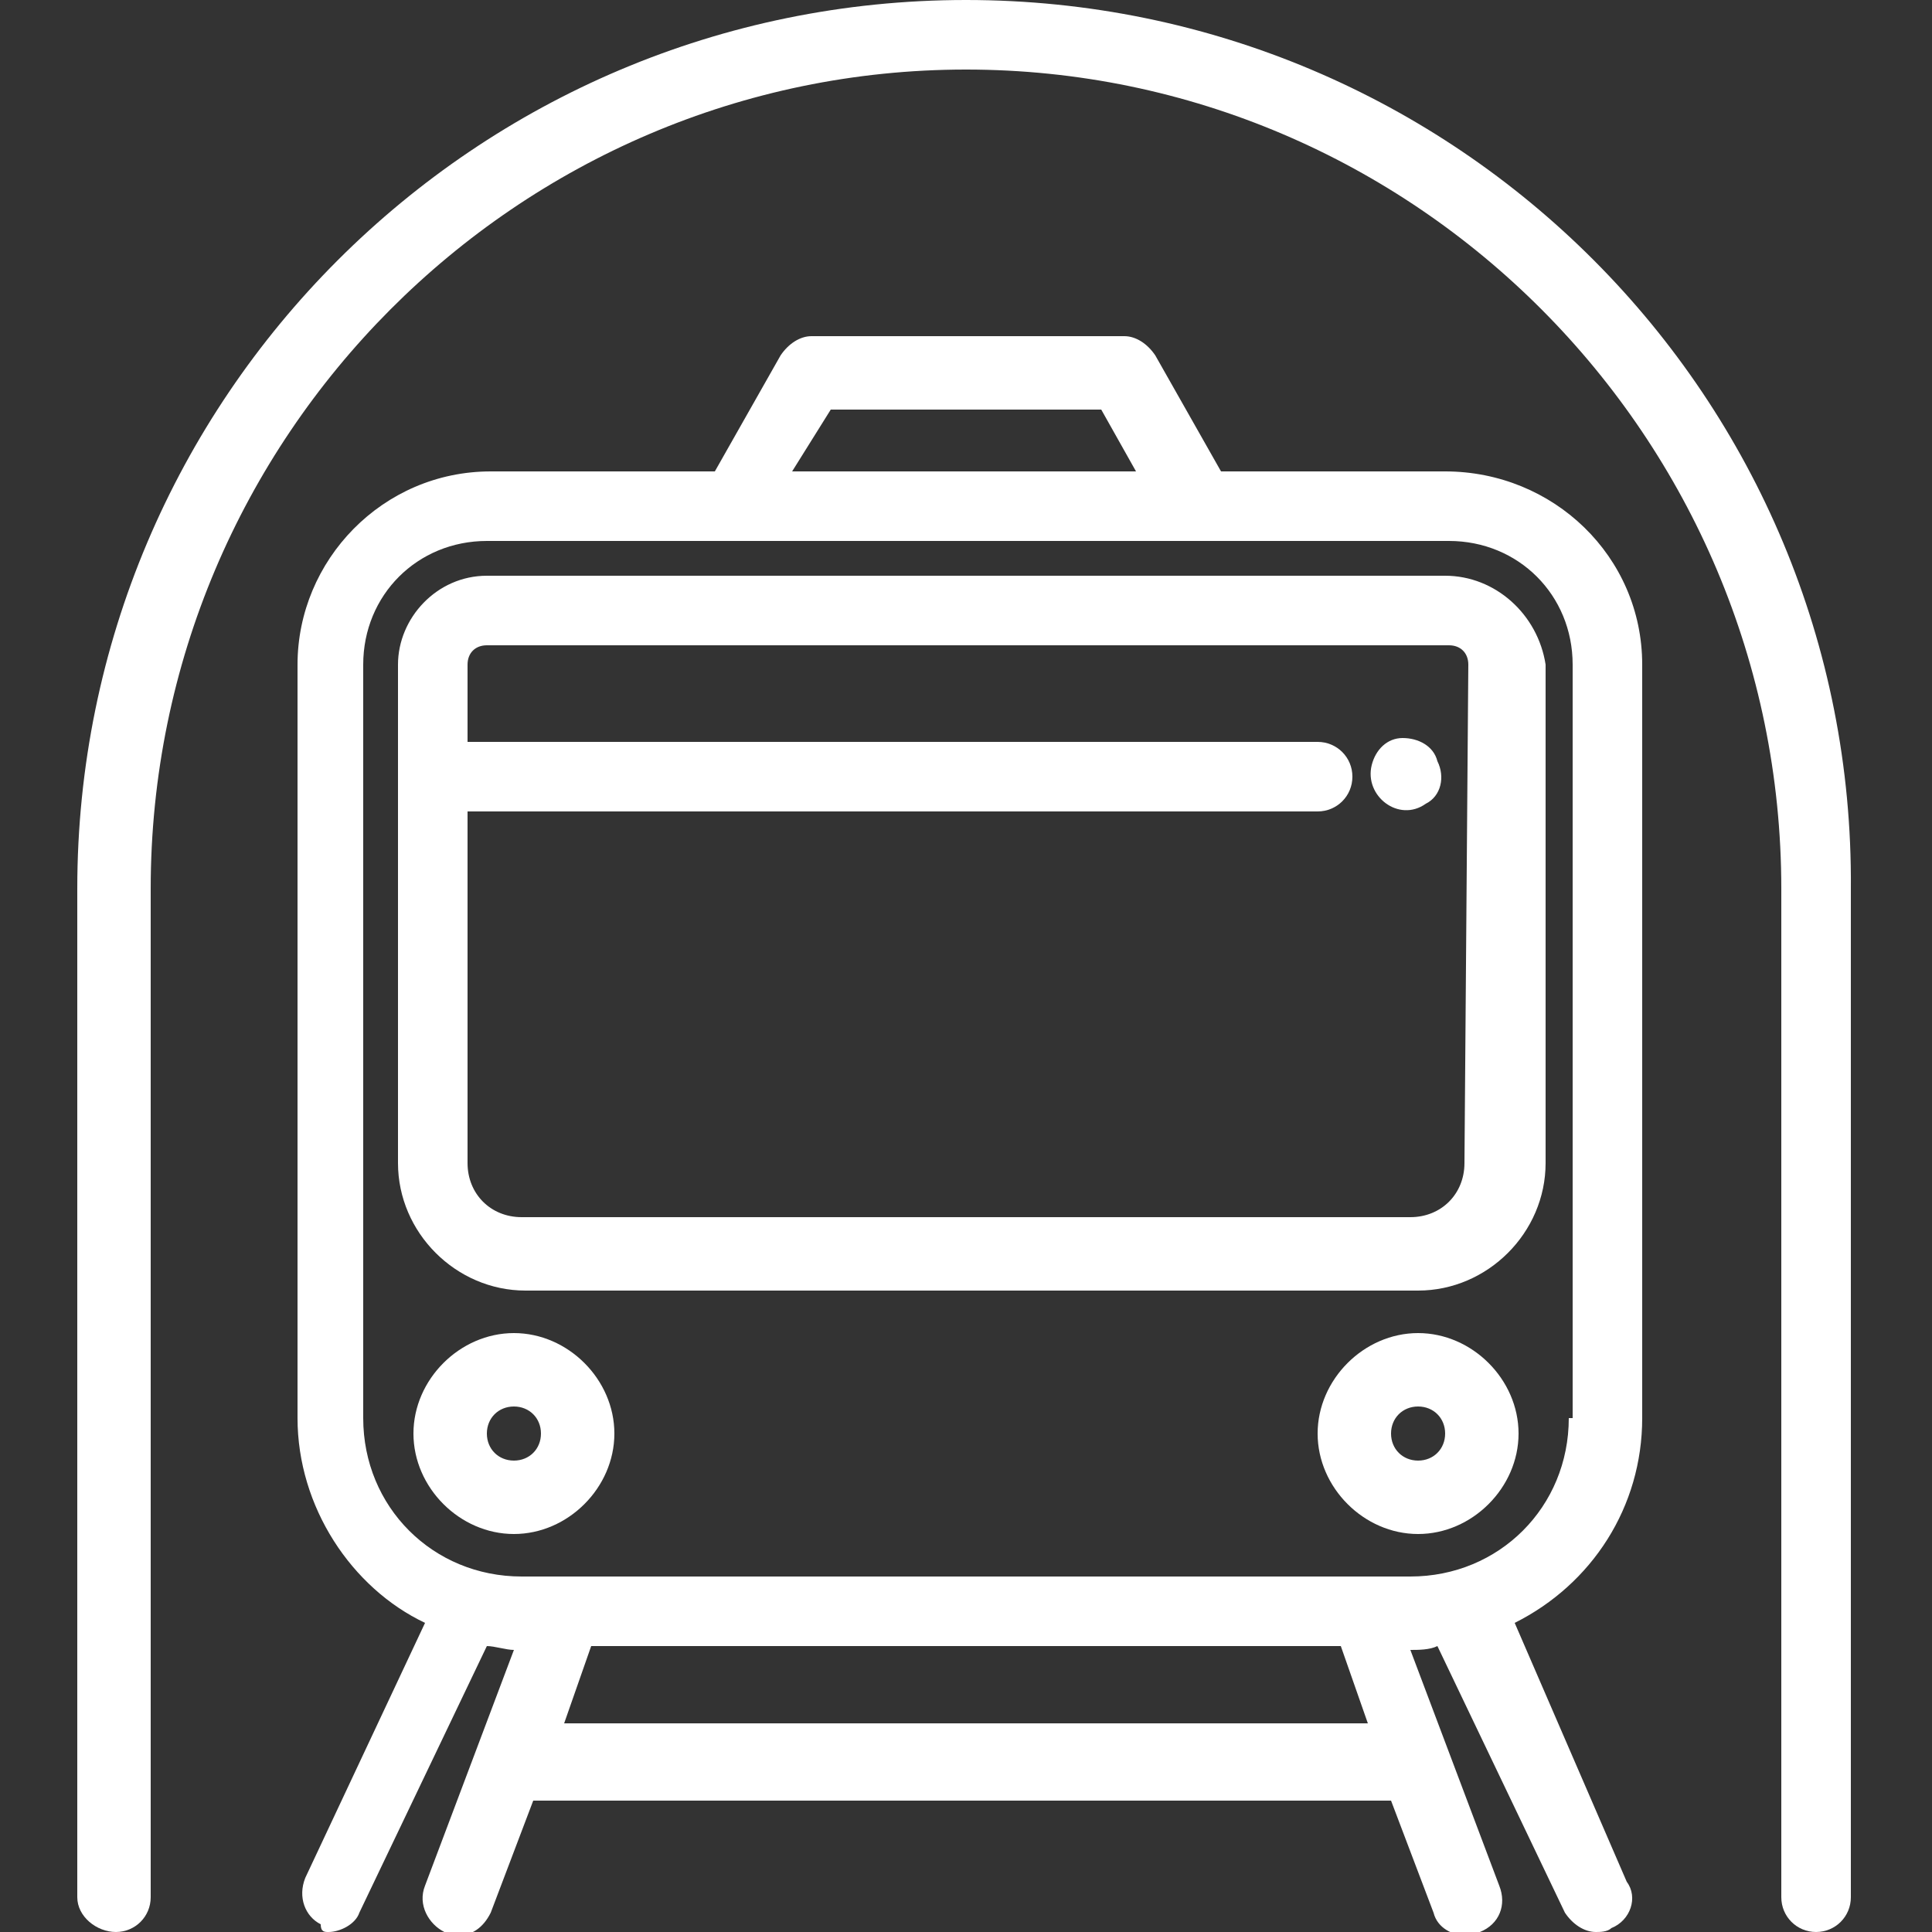 <?xml version="1.0" encoding="utf-8"?>
<!-- Generator: Adobe Illustrator 25.4.1, SVG Export Plug-In . SVG Version: 6.00 Build 0)  -->
<svg version="1.1" id="Layer_1" xmlns="http://www.w3.org/2000/svg" xmlns:xlink="http://www.w3.org/1999/xlink" x="0px" y="0px"
	 viewBox="0 0 50 50" style="enable-background:new 0 0 50 50;" xml:space="preserve">
<rect x="0" y="0" width="50" height="50" fill="#333333" stroke="none"/>
<style type="text/css">
	.st0{fill:#FFFFFF;}
</style>
<desc>Created with Sketch.</desc>
<g>
	<path class="st0" d="M13.3,34.5c-1.4,0-2.6,1.2-2.6,2.6s1.2,2.6,2.6,2.6s2.6-1.2,2.6-2.6S14.7,34.5,13.3,34.5z M13.3,37.8
		c-0.4,0-0.7-0.3-0.7-0.7s0.3-0.7,0.7-0.7c0.4,0,0.7,0.3,0.7,0.7S13.7,37.8,13.3,37.8z"/>
	<path class="st0" d="M36.7,34.5c-1.4,0-2.6,1.2-2.6,2.6s1.2,2.6,2.6,2.6s2.6-1.2,2.6-2.6S38.1,34.5,36.7,34.5z M36.7,37.8
		c-0.4,0-0.7-0.3-0.7-0.7s0.3-0.7,0.7-0.7s0.7,0.3,0.7,0.7S37.1,37.8,36.7,37.8z"/>
	<path class="st0" d="M37.4,12.2h-5.8l-1.7-3c-0.2-0.3-0.5-0.5-0.8-0.5h-8.1c-0.3,0-0.6,0.2-0.8,0.5l-1.7,3h-5.8c-2.8,0-5,2.3-5,5
		v19.5c0,2.3,1.4,4.4,3.3,5.3l-3.1,6.6c-0.2,0.5,0,1,0.4,1.2C8.3,50,8.4,50,8.5,50c0.3,0,0.7-0.2,0.8-0.5l3.3-6.9
		c0.2,0,0.5,0.1,0.7,0.1l-2.3,6.1c-0.2,0.5,0.1,1,0.5,1.2c0.1,0,0.2,0.1,0.3,0.1c0.4,0,0.7-0.2,0.9-0.6l1.1-2.9h22.2l1.1,2.9
		c0.1,0.4,0.5,0.6,0.9,0.6c0.1,0,0.2,0,0.3-0.1c0.5-0.2,0.7-0.7,0.5-1.2l-2.3-6.1c0.2,0,0.5,0,0.7-0.1l3.3,6.9
		c0.2,0.3,0.5,0.5,0.8,0.5c0.1,0,0.3,0,0.4-0.1c0.5-0.2,0.7-0.8,0.4-1.2L39.2,42c2-1,3.3-3,3.3-5.3V17.2
		C42.5,14.4,40.2,12.2,37.4,12.2z M21.5,10.6h7l0.9,1.6h-8.9L21.5,10.6z M14.6,44.6l0.7-2h19.4l0.7,2H14.6z M40.6,36.7
		c0,2.3-1.8,4.1-4.1,4.1H13.5c-2.3,0-4.1-1.8-4.1-4.1V17.2c0-1.8,1.4-3.2,3.2-3.2h24.9c1.8,0,3.2,1.4,3.2,3.2V36.7L40.6,36.7z"/>
	<path class="st0" d="M37.4,14.9H12.6c-1.3,0-2.3,1.1-2.3,2.3v12.9c0,1.8,1.5,3.3,3.3,3.3h23.1c1.8,0,3.3-1.5,3.3-3.3V17.2
		C39.8,15.9,38.7,14.9,37.4,14.9z M37.9,30.1c0,0.8-0.6,1.4-1.4,1.4H13.5c-0.8,0-1.4-0.6-1.4-1.4V21h22c0.5,0,0.9-0.4,0.9-0.9
		s-0.4-0.9-0.9-0.9h-22v-2c0-0.3,0.2-0.5,0.5-0.5h24.9c0.3,0,0.5,0.2,0.5,0.5L37.9,30.1L37.9,30.1z"/>
	<path class="st0" d="M25,0C12.3,0,2,10.3,2,23v26.1C2,49.6,2.5,50,3,50s0.9-0.4,0.9-0.9V23C3.9,11.3,13.4,1.8,25,1.8
		S46.1,11.3,46.1,23v26.1c0,0.5,0.4,0.9,0.9,0.9c0.5,0,0.9-0.4,0.9-0.9V23C48,10.3,37.7,0,25,0z"/>
	<path class="st0" d="M37.2,19.7c-0.1-0.4-0.5-0.6-0.9-0.6c-0.4,0-0.7,0.3-0.8,0.7c-0.2,0.8,0.7,1.5,1.4,1
		C37.3,20.6,37.4,20.1,37.2,19.7C37.2,19.7,37.3,19.8,37.2,19.7z"/>
</g>
</svg>
